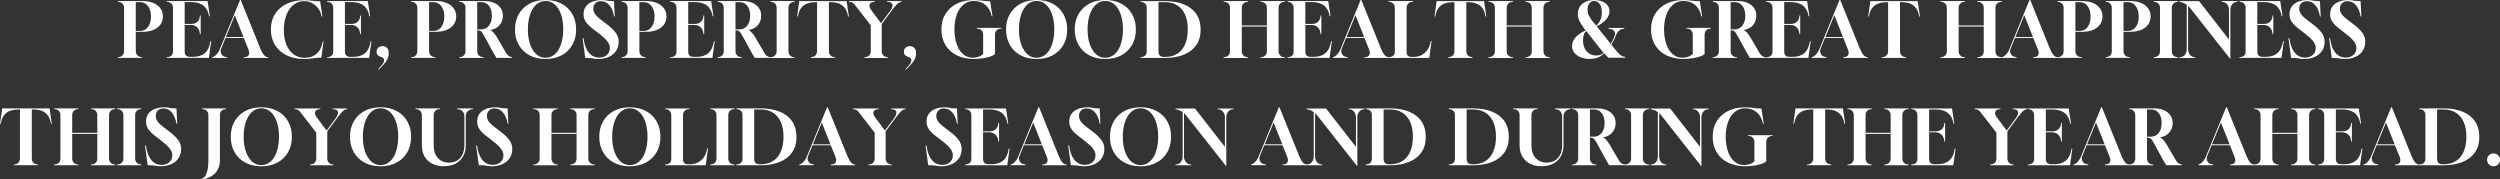 <?xml version="1.0" encoding="UTF-8"?>
<svg id="Layer_2" data-name="Layer 2" xmlns="http://www.w3.org/2000/svg" viewBox="0 0 511.04 36.67">
  <rect x="0" y="0" width="511.04" height="36.67" fill="#333333" stroke="none"/>
  <defs>
    <style>
      .cls-1 {
        fill: #fff;
      }
    </style>
  </defs>
  <g id="Layer_2-2" data-name="Layer 2">
    <g>
      <path class="cls-1" d="M24.12,11.84v-.16c.37,0,.67-.11.9-.34.23-.23.34-.53.34-.9V1.62c0-.37-.11-.67-.34-.9-.23-.23-.53-.34-.9-.34v-.16h5.19c.8.01,1.5.15,2.09.41.6.26,1.06.63,1.4,1.09.34.46.5,1.01.5,1.64s-.17,1.18-.5,1.65c-.34.47-.81.84-1.43,1.1-.62.26-1.34.39-2.18.39h-1.43v3.93c0,.37.11.67.34.9.23.23.53.34.9.34h.03v.16h-4.91ZM27.75,6.32h.92c.45,0,.83-.13,1.16-.38.33-.25.58-.6.76-1.04.18-.44.27-.95.27-1.52s-.09-1.07-.27-1.52c-.18-.44-.44-.79-.77-1.04-.33-.25-.72-.38-1.17-.38h-.9v5.88Z"/>
      <path class="cls-1" d="M34.08,11.84l.02-.16h.02c.37,0,.67-.1.9-.29.23-.2.34-.48.34-.85V1.62c0-.37-.11-.67-.34-.9-.23-.23-.53-.34-.9-.34l-.02-.16h8.33l.47,3.11h-.16c-.31-1.94-1.54-2.91-3.68-2.91h-1.31v4.47h1.4c.52,0,.93-.16,1.24-.47.31-.32.47-.73.47-1.25h.16v3.81h-.16c-.01-.56-.19-1.01-.53-1.36-.34-.35-.79-.53-1.35-.53h-1.23v5.43c0,.73.36,1.1,1.09,1.1h.65c1,0,1.8-.26,2.39-.77.59-.52.97-1.33,1.13-2.43h.16l-.47,3.41h-8.63Z"/>
      <path class="cls-1" d="M43.39,11.84v-.16c.2-.02.4-.12.6-.29s.39-.38.57-.64c.18-.26.31-.51.4-.76L49.07,0h.14l4.04,10c.46,1.12.96,1.69,1.52,1.69h.05v.16h-4.98v-.16h.06c.47,0,.78-.14.94-.43.16-.28.14-.68-.07-1.18l-.93-2.31h-3.75l-.87,2.15c-.19.44-.16.84.07,1.2.23.36.61.54,1.13.56v.16h-3.03ZM46.18,7.57h3.59l-1.77-4.46-1.82,4.46Z"/>
      <path class="cls-1" d="M62.13,12.06c-1.35,0-2.53-.25-3.54-.75-1.02-.5-1.81-1.21-2.37-2.11-.57-.91-.85-1.97-.85-3.17s.28-2.28.85-3.17c.56-.9,1.37-1.59,2.4-2.09,1.04-.5,2.26-.74,3.69-.74.34,0,.63.01.85.04.23.03.44.05.64.08.2.03.42.06.68.08.25.03.57.04.96.04l.47,3.1h-.16c-.11-.61-.34-1.15-.68-1.62-.34-.47-.76-.84-1.26-1.11s-1.06-.41-1.67-.41-1.16.15-1.66.43c-.51.29-.94.69-1.31,1.21-.36.53-.65,1.15-.85,1.88s-.3,1.53-.3,2.39c0,1.15.18,2.14.53,3,.35.85.85,1.51,1.49,1.98s1.4.7,2.27.7c1,0,1.82-.3,2.46-.89.65-.59,1.05-1.42,1.21-2.48h.16l-.45,3.34c-.49,0-.92.02-1.29.07-.37.05-.73.09-1.08.14-.35.05-.74.07-1.17.07Z"/>
      <path class="cls-1" d="M66.84,11.84l.02-.16h.02c.37,0,.67-.1.9-.29.23-.2.34-.48.34-.85V1.62c0-.37-.11-.67-.34-.9-.23-.23-.53-.34-.9-.34l-.02-.16h8.33l.47,3.11h-.16c-.31-1.94-1.54-2.91-3.68-2.91h-1.31v4.47h1.4c.52,0,.93-.16,1.24-.47.31-.32.47-.73.47-1.25h.16v3.81h-.16c-.01-.56-.19-1.01-.53-1.36-.34-.35-.79-.53-1.35-.53h-1.23v5.43c0,.73.36,1.1,1.09,1.1h.65c1,0,1.8-.26,2.39-.77.59-.52.97-1.33,1.13-2.43h.16l-.47,3.41h-8.63Z"/>
      <path class="cls-1" d="M77.41,14.24l-.14-.06c.23-.27.44-.5.62-.7.19-.2.34-.38.45-.57.11-.18.17-.38.17-.61,0-.17-.05-.31-.16-.4s-.23-.17-.38-.22-.3-.12-.45-.19c-.15-.07-.28-.17-.38-.31-.1-.13-.16-.33-.16-.57,0-.36.11-.65.34-.86.23-.21.52-.32.89-.32.38,0,.69.13.92.38.23.25.34.6.34,1.03,0,.5-.1.92-.29,1.29s-.44.71-.75,1.04-.65.69-1.03,1.08Z"/>
      <path class="cls-1" d="M84.07,11.84v-.16c.37,0,.67-.11.9-.34.23-.23.34-.53.34-.9V1.62c0-.37-.11-.67-.34-.9-.23-.23-.53-.34-.9-.34v-.16h5.19c.8.01,1.5.15,2.09.41.6.26,1.06.63,1.4,1.09.34.46.51,1.01.51,1.64s-.17,1.18-.51,1.65-.81.84-1.43,1.1c-.62.26-1.34.39-2.18.39h-1.43v3.93c0,.37.11.67.34.9.23.23.53.34.9.34h.03v.16h-4.91ZM87.71,6.32h.92c.45,0,.83-.13,1.16-.38.33-.25.58-.6.76-1.04.18-.44.27-.95.27-1.52s-.09-1.07-.27-1.52c-.18-.44-.44-.79-.77-1.04s-.72-.38-1.17-.38h-.9v5.88Z"/>
      <path class="cls-1" d="M93.91,11.84v-.16c.37,0,.67-.11.9-.34.23-.23.34-.53.34-.9V1.62c0-.37-.11-.67-.34-.9-.23-.23-.53-.34-.9-.34v-.16h5.19c.75,0,1.4.13,1.95.38s.98.6,1.29,1.05.46.97.46,1.57c0,.75-.23,1.4-.7,1.94-.47.54-1.1.86-1.9.98.18.05.39.21.63.46s.48.58.71.96l1.96,3.34c.14.24.32.42.52.56s.43.21.68.21v.16h-3.22c-.15-.24-.3-.5-.46-.77s-.31-.54-.44-.77l-1.52-2.79c-.19-.34-.34-.61-.47-.8-.13-.19-.26-.32-.39-.39-.13-.07-.29-.11-.49-.11h-.16v4.24c0,.37.11.67.34.9.23.23.53.34.9.34h.03v.16h-4.91ZM97.55,6.01h.79c.67,0,1.21-.26,1.61-.77.4-.52.6-1.19.6-2.01s-.19-1.51-.58-2.02c-.38-.51-.89-.77-1.52-.77h-.9v5.57Z"/>
      <path class="cls-1" d="M111.52,12.06c-1.24,0-2.33-.25-3.27-.75s-1.67-1.2-2.19-2.11-.79-1.96-.79-3.17.26-2.26.79-3.17c.52-.9,1.25-1.6,2.19-2.11.94-.5,2.03-.75,3.27-.75s2.33.25,3.27.75c.94.5,1.67,1.2,2.19,2.11.52.9.79,1.96.79,3.17s-.26,2.26-.79,3.17-1.25,1.6-2.19,2.11c-.94.5-2.03.75-3.27.75ZM111.52,11.81c.54,0,1.03-.14,1.48-.42s.83-.67,1.15-1.18c.31-.51.55-1.11.72-1.83.17-.71.26-1.5.26-2.37s-.08-1.66-.26-2.38c-.17-.72-.41-1.33-.72-1.83-.32-.5-.71-.9-1.15-1.18-.45-.28-.94-.42-1.48-.42s-1.03.14-1.48.42c-.45.28-.82.67-1.13,1.18-.32.51-.57,1.12-.74,1.83-.17.72-.26,1.51-.26,2.38s.08,1.66.26,2.37c.17.71.42,1.32.74,1.83.31.51.69.9,1.13,1.18s.94.42,1.48.42Z"/>
      <path class="cls-1" d="M122.39,12.06c-.27,0-.49-.01-.66-.03-.17-.02-.34-.05-.51-.08-.17-.03-.37-.06-.61-.08-.24-.02-.56-.03-.98-.03l-.54-4.03h.19c.16,1.27.51,2.25,1.07,2.93.55.69,1.27,1.03,2.14,1.03.64,0,1.17-.18,1.57-.54.4-.36.61-.83.61-1.41,0-.25-.04-.49-.13-.71-.09-.23-.24-.47-.44-.73-.21-.26-.48-.54-.82-.84-.34-.3-.77-.65-1.28-1.03l-.64-.48c-.78-.59-1.32-1.12-1.62-1.58-.3-.46-.45-.97-.45-1.52,0-.91.33-1.62,1-2.14S121.84.01,122.94.01c.27,0,.49.01.66.03s.34.05.5.08c.16.03.35.06.57.08s.5.03.84.03l.16,3.13h-.16c-.14-.96-.46-1.72-.93-2.28-.48-.56-1.05-.84-1.73-.84-.48,0-.86.14-1.14.42-.29.28-.43.65-.43,1.12,0,.4.13.79.4,1.15s.72.79,1.38,1.28l.67.5c.68.5,1.23.95,1.62,1.37.4.42.69.82.86,1.22.18.39.26.81.26,1.25,0,.68-.17,1.29-.51,1.81s-.82.94-1.42,1.23-1.32.45-2.14.47Z"/>
      <path class="cls-1" d="M127.06,11.84v-.16c.37,0,.67-.11.9-.34.23-.23.34-.53.34-.9V1.62c0-.37-.11-.67-.34-.9-.23-.23-.53-.34-.9-.34v-.16h5.19c.8.01,1.5.15,2.09.41.6.26,1.06.63,1.4,1.09.34.46.5,1.01.5,1.64s-.17,1.18-.5,1.65c-.34.47-.81.84-1.43,1.1-.62.26-1.34.39-2.18.39h-1.43v3.93c0,.37.11.67.34.9.23.23.53.34.9.34h.03v.16h-4.91ZM130.69,6.32h.92c.45,0,.83-.13,1.16-.38.33-.25.58-.6.76-1.04.18-.44.27-.95.27-1.52s-.09-1.07-.27-1.52c-.18-.44-.44-.79-.77-1.04-.33-.25-.72-.38-1.17-.38h-.9v5.88Z"/>
      <path class="cls-1" d="M137.02,11.84l.02-.16h.01c.37,0,.67-.1.9-.29.23-.2.34-.48.34-.85V1.62c0-.37-.11-.67-.34-.9-.23-.23-.53-.34-.9-.34v-.16s8.32,0,8.32,0l.47,3.11h-.16c-.31-1.94-1.54-2.91-3.69-2.91h-1.31v4.47h1.4c.52,0,.93-.16,1.24-.47.31-.32.47-.73.47-1.25h.16v3.81h-.16c0-.56-.19-1.01-.53-1.36-.34-.35-.79-.53-1.35-.53h-1.23v5.43c0,.73.36,1.1,1.09,1.1h.65c1.01,0,1.8-.26,2.39-.77.59-.52.97-1.33,1.13-2.43h.16l-.47,3.41h-8.63Z"/>
      <path class="cls-1" d="M146.71,11.84v-.16c.37,0,.67-.11.9-.34.23-.23.34-.53.34-.9V1.62c0-.37-.11-.67-.34-.9-.23-.23-.53-.34-.9-.34v-.16h5.19c.75,0,1.4.13,1.95.38s.98.6,1.29,1.05.46.97.46,1.57c0,.75-.23,1.4-.7,1.94-.47.54-1.1.86-1.9.98.18.05.39.21.63.46s.48.58.71.96l1.96,3.34c.14.24.32.42.52.56s.43.21.68.21v.16h-3.22c-.15-.24-.3-.5-.46-.77s-.31-.54-.44-.77l-1.52-2.79c-.19-.34-.34-.61-.47-.8-.13-.19-.26-.32-.39-.39-.13-.07-.29-.11-.49-.11h-.16v4.24c0,.37.11.67.34.9.23.23.53.34.9.34h.03v.16h-4.91ZM150.35,6.01h.79c.67,0,1.21-.26,1.61-.77.4-.52.6-1.19.6-2.01s-.19-1.51-.58-2.02c-.38-.51-.89-.77-1.52-.77h-.9v5.57Z"/>
      <path class="cls-1" d="M157.5,11.84v-.16h.02c.37,0,.67-.11.9-.34.23-.23.34-.53.34-.9V1.62c0-.37-.11-.67-.34-.9-.23-.23-.53-.34-.9-.34h-.02v-.16h4.93v.16h-.02c-.37,0-.67.11-.9.34-.23.23-.34.53-.34.9v8.83c0,.37.11.67.34.9.23.23.53.34.9.34h.02v.16h-4.93Z"/>
      <path class="cls-1" d="M165.74,11.84l.02-.16h.02c.37,0,.67-.11.9-.34.23-.23.34-.53.34-.9V.45h-.45c-.51,0-1,.08-1.49.24s-.91.45-1.26.87-.59,1.02-.71,1.8h-.16l.43-3.13h9.69l.45,3.13h-.16c-.12-.77-.37-1.37-.72-1.8-.36-.42-.78-.71-1.27-.88s-1-.24-1.53-.24h-.4v10c0,.37.11.67.34.9.23.23.53.34.9.34l.02.16h-4.94Z"/>
      <path class="cls-1" d="M176.71,11.84l.02-.16h.03c.37,0,.67-.11.9-.34.23-.23.34-.53.34-.9v-5.26l-3.27-4.21c-.13-.17-.29-.32-.47-.43-.18-.11-.41-.16-.68-.16h-.02v-.16h5.27v.16c-.57,0-.92.16-1.05.49s-.03.71.29,1.15l2.02,2.73,1.88-2.52c.39-.54.54-.98.45-1.32-.09-.35-.45-.52-1.07-.52v-.16h2.95v.16c-.35.02-.67.18-.94.46-.28.29-.59.67-.94,1.13l-2.18,2.93v5.54c0,.36.11.66.34.89.23.23.52.35.87.35h.03l.02.16h-4.8Z"/>
      <path class="cls-1" d="M185.2,14.24l-.14-.06c.23-.27.44-.5.62-.7.19-.2.34-.38.45-.57.11-.18.17-.38.17-.61,0-.17-.05-.31-.16-.4s-.23-.17-.38-.22-.3-.12-.45-.19c-.15-.07-.28-.17-.38-.31-.1-.13-.16-.33-.16-.57,0-.36.11-.65.34-.86.23-.21.52-.32.89-.32.38,0,.69.13.92.38.23.25.34.6.34,1.03,0,.5-.1.92-.29,1.29s-.44.71-.75,1.04-.65.69-1.03,1.08Z"/>
      <path class="cls-1" d="M199.18,12.06c-1.38,0-2.57-.25-3.58-.74-1.01-.5-1.79-1.2-2.34-2.11s-.82-1.98-.82-3.21.27-2.25.82-3.14c.55-.9,1.32-1.6,2.31-2.1.99-.5,2.15-.75,3.48-.75.4,0,.74.01,1,.04.26.03.5.05.71.08.21.03.44.06.69.08.25.03.57.04.96.04l.47,3.1h-.16c-.19-.98-.6-1.75-1.25-2.31-.65-.56-1.45-.84-2.42-.84-.59,0-1.13.14-1.62.42-.49.28-.9.67-1.24,1.16-.34.51-.61,1.11-.8,1.83-.19.71-.29,1.5-.29,2.37s.09,1.67.27,2.39c.18.72.43,1.33.75,1.83.33.51.73.9,1.19,1.18.46.28.98.42,1.55.42.42,0,.83-.07,1.22-.22s.69-.33.89-.54v-3.95c0-.37-.11-.67-.34-.9-.23-.23-.53-.34-.9-.34h-.05v-.15h5.01v.15h-.06c-.37,0-.67.11-.9.34-.23.23-.34.53-.34.9v3.95c-.21.21-.54.38-.99.53s-.96.27-1.52.35c-.57.08-1.13.12-1.69.12Z"/>
      <path class="cls-1" d="M211.9,12.06c-1.24,0-2.33-.25-3.27-.75s-1.67-1.2-2.19-2.11-.79-1.96-.79-3.17.26-2.26.79-3.17c.52-.9,1.25-1.6,2.19-2.11.94-.5,2.03-.75,3.27-.75s2.33.25,3.27.75c.94.5,1.67,1.2,2.19,2.11.52.9.79,1.96.79,3.17s-.26,2.26-.79,3.17-1.25,1.6-2.19,2.11c-.94.5-2.03.75-3.27.75ZM211.9,11.81c.54,0,1.03-.14,1.48-.42s.83-.67,1.15-1.18c.31-.51.55-1.11.72-1.83.17-.71.26-1.5.26-2.37s-.08-1.66-.26-2.38c-.17-.72-.41-1.33-.72-1.83-.32-.5-.71-.9-1.15-1.18-.45-.28-.94-.42-1.48-.42s-1.03.14-1.48.42c-.45.28-.82.67-1.13,1.18-.32.51-.57,1.12-.74,1.83-.17.72-.26,1.51-.26,2.38s.08,1.66.26,2.37c.17.71.42,1.32.74,1.83.31.51.69.9,1.13,1.18s.94.42,1.48.42Z"/>
      <path class="cls-1" d="M225.94,12.06c-1.24,0-2.33-.25-3.27-.75-.94-.5-1.67-1.2-2.19-2.11s-.79-1.96-.79-3.17.26-2.26.79-3.17c.52-.9,1.25-1.6,2.19-2.11.94-.5,2.03-.75,3.27-.75s2.33.25,3.27.75c.94.5,1.67,1.2,2.19,2.11.52.9.79,1.96.79,3.17s-.26,2.26-.79,3.17-1.25,1.6-2.19,2.11c-.94.5-2.03.75-3.27.75ZM225.94,11.81c.54,0,1.03-.14,1.48-.42.45-.28.83-.67,1.15-1.18.31-.51.55-1.11.72-1.83.17-.71.26-1.5.26-2.37s-.09-1.66-.26-2.38c-.17-.72-.41-1.33-.72-1.83-.32-.5-.71-.9-1.15-1.18-.45-.28-.94-.42-1.48-.42s-1.03.14-1.48.42c-.45.28-.82.67-1.14,1.18-.32.51-.57,1.12-.74,1.83-.17.72-.26,1.51-.26,2.38s.09,1.66.26,2.37c.17.71.42,1.32.74,1.83.31.51.69.9,1.14,1.18.45.28.94.42,1.48.42Z"/>
      <path class="cls-1" d="M233.15,11.84v-.16c.38,0,.69-.1.92-.31.23-.21.34-.49.34-.84V1.55c0-.35-.12-.63-.35-.84-.23-.21-.53-.32-.89-.32v-.16h5.01c1.46,0,2.74.22,3.82.66,1.09.44,1.93,1.09,2.53,1.96.6.87.9,1.93.9,3.2s-.3,2.33-.91,3.19c-.61.86-1.45,1.5-2.54,1.94-1.09.44-2.36.66-3.81.66h-5.02ZM237.9,11.64h.28c.93,0,1.74-.21,2.43-.63.69-.42,1.23-1.05,1.61-1.89.38-.84.58-1.87.58-3.1s-.19-2.26-.58-3.08c-.38-.83-.92-1.45-1.61-1.87s-1.5-.63-2.43-.63h-1.37v10.09c0,.33.08.6.24.8.16.2.44.3.85.3Z"/>
      <path class="cls-1" d="M250.13,11.84v-.16h.06c.37,0,.67-.11.9-.34.23-.23.34-.53.34-.9V1.62c0-.37-.11-.67-.34-.9-.23-.23-.53-.34-.9-.34h-.06v-.16h4.98v.16h-.03c-.37,0-.67.11-.9.34-.23.23-.34.53-.34.9v3.59h5.13V1.62c0-.37-.11-.67-.34-.9-.23-.23-.53-.34-.9-.34h-.05v-.16h4.97v.16h-.05c-.37,0-.67.11-.9.34-.23.23-.34.53-.34.9v8.83c0,.37.11.67.34.9.23.23.53.34.9.34h.05v.16h-4.97v-.16h.05c.37,0,.67-.11.9-.34.23-.23.34-.53.34-.9v-5.02h-5.13v5.02c0,.37.11.67.34.9.23.23.53.34.9.34h.03v.16h-4.98Z"/>
      <path class="cls-1" d="M263.16,11.84l.02-.16h.02c.37,0,.67-.1.9-.29.23-.2.34-.48.34-.85V1.62c0-.37-.11-.67-.34-.9-.23-.23-.53-.34-.9-.34l-.02-.16h8.33l.47,3.11h-.16c-.31-1.94-1.54-2.91-3.68-2.91h-1.31v4.47h1.4c.52,0,.93-.16,1.24-.47.31-.32.47-.73.47-1.25h.16v3.81h-.16c-.01-.56-.19-1.01-.53-1.36-.34-.35-.79-.53-1.35-.53h-1.23v5.43c0,.73.36,1.1,1.09,1.1h.65c1,0,1.8-.26,2.39-.77.59-.52.97-1.33,1.13-2.43h.16l-.47,3.41h-8.63Z"/>
      <path class="cls-1" d="M272.47,11.84v-.16c.2-.02.4-.12.6-.29s.39-.38.57-.64c.18-.26.31-.51.4-.76l4.1-10h.14l4.04,10c.46,1.12.96,1.69,1.52,1.69h.05v.16h-4.98v-.16h.06c.47,0,.78-.14.94-.43.16-.28.14-.68-.07-1.18l-.93-2.31h-3.75l-.87,2.15c-.19.44-.16.84.07,1.2.23.36.61.54,1.13.56v.16h-3.03ZM275.26,7.57h3.59l-1.77-4.46-1.82,4.46Z"/>
      <path class="cls-1" d="M283.87,11.84v-.16h.02c.37,0,.67-.1.9-.29.23-.2.34-.48.34-.85V1.62c0-.37-.11-.67-.34-.9-.23-.23-.53-.34-.9-.34h-.02v-.16h4.96v.16h-.06c-.37,0-.67.11-.9.34-.23.23-.34.53-.34.9v8.98c0,.33.08.59.24.77.16.18.44.27.85.27h.33c.92,0,1.7-.28,2.33-.85.63-.57,1.03-1.37,1.2-2.4h.16l-.47,3.45h-8.29Z"/>
      <path class="cls-1" d="M296.03,11.84l.02-.16h.02c.37,0,.67-.11.9-.34.23-.23.34-.53.34-.9V.45h-.45c-.51,0-1.01.08-1.49.24-.49.16-.91.45-1.26.87s-.59,1.02-.71,1.8h-.16l.44-3.13h9.69l.45,3.13h-.16c-.12-.77-.37-1.37-.72-1.8s-.78-.71-1.27-.88c-.49-.16-1-.24-1.53-.24h-.4v10c0,.37.11.67.34.9.23.23.53.34.9.34l.02.16h-4.94Z"/>
      <path class="cls-1" d="M304.28,11.84v-.16h.06c.37,0,.67-.11.9-.34.23-.23.34-.53.34-.9V1.62c0-.37-.11-.67-.34-.9-.23-.23-.53-.34-.9-.34h-.06v-.16h4.98v.16h-.03c-.37,0-.67.11-.9.34-.23.23-.34.53-.34.9v3.59h5.13V1.62c0-.37-.11-.67-.34-.9-.23-.23-.53-.34-.9-.34h-.05v-.16h4.97v.16h-.05c-.37,0-.67.11-.9.34-.23.23-.34.53-.34.9v8.83c0,.37.11.67.34.9.23.23.53.34.9.34h.05v.16h-4.97v-.16h.05c.37,0,.67-.11.9-.34.23-.23.34-.53.34-.9v-5.02h-5.13v5.02c0,.37.11.67.34.9.23.23.53.34.9.34h.03v.16h-4.98Z"/>
      <path class="cls-1" d="M325.07,12.06c-.75,0-1.4-.11-1.95-.34s-.99-.54-1.3-.94c-.31-.4-.47-.85-.47-1.37,0-.62.24-1.21.71-1.76.48-.55,1.17-1.03,2.07-1.43l-.31-.42c-.47-.62-.8-1.15-1-1.58-.2-.43-.29-.89-.29-1.38,0-.58.14-1.08.42-1.5.28-.42.67-.75,1.17-.98.5-.23,1.08-.35,1.75-.35.62,0,1.17.1,1.64.29.47.2.84.46,1.1.8s.4.73.4,1.18c0,.59-.23,1.16-.7,1.7-.47.55-1.11,1.01-1.93,1.39l2.88,3.61c.25-.39.46-.79.62-1.18.17-.4.25-.71.25-.94s-.09-.45-.28-.63-.43-.29-.72-.32l-.31-.03v-.17h3.2v.17l-.28.03c-.66.07-1.18.61-1.54,1.62-.06.17-.13.32-.19.46s-.14.28-.21.41c-.07.13-.15.26-.22.37-.07.11-.13.23-.19.34l.31.4c.3.39.56.72.79.97.22.26.4.45.52.57.14.14.31.27.49.36.18.1.34.16.49.18l.25.03v.17h-3.48c-.22-.21-.5-.5-.84-.88-.42.39-.86.68-1.3.85-.44.18-.96.26-1.56.26ZM326.24,11.35c.64,0,1.17-.17,1.57-.51l-3.54-4.49c-.45.31-.67.94-.67,1.9s.24,1.69.73,2.25c.49.56,1.12.84,1.91.84ZM326.28,5.23c.36-.27.65-.64.85-1.11.21-.47.31-1,.31-1.59,0-.71-.14-1.28-.43-1.7-.29-.42-.67-.63-1.14-.63-.4,0-.73.16-.98.49s-.37.76-.37,1.31c0,.43.09.84.28,1.21.19.37.42.72.68,1.05.27.33.53.66.79.98Z"/>
      <path class="cls-1" d="M344.24,12.06c-1.38,0-2.57-.25-3.58-.74-1.01-.5-1.79-1.2-2.34-2.11-.55-.91-.82-1.98-.82-3.21s.27-2.25.82-3.14c.55-.9,1.32-1.6,2.31-2.1.99-.5,2.15-.75,3.48-.75.4,0,.74.01,1,.04.26.03.5.05.71.08.21.03.44.06.69.08.25.03.57.04.96.04l.47,3.1h-.16c-.19-.98-.6-1.75-1.25-2.31-.65-.56-1.45-.84-2.42-.84-.59,0-1.13.14-1.62.42-.49.28-.9.67-1.24,1.16-.34.51-.61,1.11-.8,1.83-.19.71-.29,1.5-.29,2.37s.09,1.67.27,2.39c.18.72.43,1.33.75,1.83.33.51.73.9,1.19,1.18.46.28.98.42,1.55.42.43,0,.83-.07,1.22-.22s.69-.33.89-.54v-3.95c0-.37-.11-.67-.34-.9-.23-.23-.53-.34-.9-.34h-.05v-.15h5.01v.15h-.06c-.37,0-.67.11-.9.34-.23.23-.34.53-.34.9v3.95c-.21.21-.54.38-.99.53-.45.15-.96.27-1.52.35-.56.08-1.13.12-1.69.12Z"/>
      <path class="cls-1" d="M350.13,11.84v-.16c.37,0,.67-.11.9-.34.23-.23.34-.53.34-.9V1.62c0-.37-.11-.67-.34-.9-.23-.23-.53-.34-.9-.34v-.16h5.19c.75,0,1.4.13,1.95.38.55.25.98.6,1.29,1.05s.46.97.46,1.57c0,.75-.23,1.4-.7,1.94-.47.54-1.1.86-1.9.98.18.05.39.21.63.46.24.26.48.58.71.96l1.96,3.34c.15.24.32.42.52.56s.43.21.68.21v.16h-3.22c-.15-.24-.3-.5-.46-.77-.16-.28-.31-.54-.44-.77l-1.52-2.79c-.19-.34-.34-.61-.47-.8-.13-.19-.26-.32-.39-.39s-.29-.11-.49-.11h-.16v4.24c0,.37.11.67.34.9.23.23.53.34.9.34h.03v.16h-4.91ZM353.77,6.01h.79c.67,0,1.21-.26,1.61-.77.4-.52.6-1.19.6-2.01s-.19-1.51-.58-2.02-.89-.77-1.52-.77h-.9v5.57Z"/>
      <path class="cls-1" d="M361.05,11.84l.02-.16h.02c.37,0,.67-.1.9-.29.23-.2.34-.48.34-.85V1.62c0-.37-.11-.67-.34-.9-.23-.23-.53-.34-.9-.34l-.02-.16h8.33l.47,3.11h-.16c-.31-1.94-1.54-2.91-3.68-2.91h-1.31v4.47h1.4c.52,0,.93-.16,1.24-.47.31-.32.47-.73.47-1.25h.16v3.81h-.16c-.01-.56-.19-1.01-.53-1.36-.34-.35-.79-.53-1.35-.53h-1.23v5.43c0,.73.36,1.1,1.09,1.1h.65c1,0,1.8-.26,2.39-.77.59-.52.97-1.33,1.13-2.43h.16l-.47,3.41h-8.63Z"/>
      <path class="cls-1" d="M370.36,11.84v-.16c.2-.02.4-.12.6-.29s.39-.38.57-.64c.18-.26.31-.51.4-.76l4.1-10h.14l4.04,10c.46,1.12.96,1.69,1.52,1.69h.05v.16h-4.98v-.16h.06c.47,0,.78-.14.94-.43.16-.28.14-.68-.07-1.18l-.93-2.31h-3.75l-.87,2.15c-.19.44-.16.84.07,1.2.23.36.61.54,1.13.56v.16h-3.03ZM373.15,7.57h3.59l-1.77-4.46-1.82,4.46Z"/>
      <path class="cls-1" d="M384.68,11.84l.02-.16h.02c.37,0,.67-.11.9-.34.23-.23.34-.53.34-.9V.45h-.45c-.51,0-1.01.08-1.49.24-.49.16-.91.45-1.26.87s-.59,1.02-.71,1.8h-.16l.44-3.13h9.69l.45,3.13h-.16c-.12-.77-.37-1.37-.72-1.8s-.78-.71-1.27-.88c-.49-.16-1-.24-1.53-.24h-.4v10c0,.37.11.67.34.9.23.23.53.34.9.34l.02.16h-4.94Z"/>
      <path class="cls-1" d="M396.67,11.84v-.16h.06c.37,0,.67-.11.9-.34.23-.23.34-.53.34-.9V1.62c0-.37-.11-.67-.34-.9-.23-.23-.53-.34-.9-.34h-.06v-.16h4.98v.16h-.03c-.37,0-.67.11-.9.34-.23.23-.34.53-.34.9v3.59h5.13V1.62c0-.37-.11-.67-.34-.9-.23-.23-.53-.34-.9-.34h-.05v-.16h4.97v.16h-.05c-.37,0-.67.11-.9.34-.23.23-.34.53-.34.9v8.83c0,.37.11.67.34.9.23.23.53.34.9.34h.05v.16h-4.97v-.16h.05c.37,0,.67-.11.9-.34.23-.23.34-.53.34-.9v-5.02h-5.13v5.02c0,.37.11.67.34.9.23.23.53.34.9.34h.03v.16h-4.98Z"/>
      <path class="cls-1" d="M409.2,11.84v-.16c.2-.02.4-.12.6-.29s.39-.38.57-.64c.18-.26.31-.51.4-.76l4.1-10h.14l4.04,10c.46,1.12.96,1.69,1.52,1.69h.05v.16h-4.98v-.16h.06c.47,0,.78-.14.94-.43.16-.28.14-.68-.07-1.18l-.93-2.31h-3.75l-.87,2.15c-.19.44-.16.84.07,1.2.23.36.61.54,1.13.56v.16h-3.03ZM411.98,7.57h3.59l-1.77-4.46-1.82,4.46Z"/>
      <path class="cls-1" d="M420.6,11.84v-.16c.37,0,.67-.11.9-.34.23-.23.34-.53.34-.9V1.62c0-.37-.11-.67-.34-.9-.23-.23-.53-.34-.9-.34v-.16h5.19c.8.01,1.5.15,2.09.41.6.26,1.06.63,1.4,1.09.34.46.5,1.01.5,1.64s-.17,1.18-.5,1.65-.81.84-1.43,1.1c-.62.26-1.34.39-2.18.39h-1.43v3.93c0,.37.11.67.34.9.23.23.53.34.9.34h.03v.16h-4.91ZM424.24,6.32h.92c.45,0,.83-.13,1.16-.38.33-.25.58-.6.76-1.04.18-.44.27-.95.27-1.52s-.09-1.07-.27-1.52c-.18-.44-.44-.79-.77-1.04s-.72-.38-1.17-.38h-.9v5.88Z"/>
      <path class="cls-1" d="M430.44,11.84v-.16c.37,0,.67-.11.9-.34.23-.23.34-.53.34-.9V1.62c0-.37-.11-.67-.34-.9-.23-.23-.53-.34-.9-.34v-.16h5.19c.8.01,1.5.15,2.09.41.6.26,1.06.63,1.4,1.09.34.46.5,1.01.5,1.64s-.17,1.18-.5,1.65-.81.84-1.43,1.1c-.62.26-1.34.39-2.18.39h-1.43v3.93c0,.37.11.67.34.9.23.23.53.34.9.34h.03v.16h-4.91ZM434.08,6.32h.92c.45,0,.83-.13,1.16-.38.33-.25.58-.6.76-1.04.18-.44.27-.95.27-1.52s-.09-1.07-.27-1.52c-.18-.44-.44-.79-.77-1.04s-.72-.38-1.17-.38h-.9v5.88Z"/>
      <path class="cls-1" d="M440.28,11.84v-.16h.02c.37,0,.67-.11.9-.34.23-.23.34-.53.34-.9V1.62c0-.37-.11-.67-.34-.9-.23-.23-.53-.34-.9-.34h-.02v-.16h4.93v.16h-.02c-.37,0-.67.11-.9.34-.23.23-.34.53-.34.9v8.83c0,.37.11.67.34.9.23.23.53.34.9.34h.02v.16h-4.93Z"/>
      <path class="cls-1" d="M455.91,12.06l-8.15-10.34c-.07-.09-.15-.19-.24-.28s-.17-.17-.24-.23v8.86c0,.44.13.83.4,1.15.27.32.63.48,1.07.48v.16h-3.23v-.16c.46,0,.82-.16,1.09-.48.27-.32.4-.71.4-1.16V.99c-.47-.35-.96-.55-1.48-.6v-.16h4l6.11,7.85V2.01c0-.44-.13-.83-.4-1.15-.27-.32-.63-.48-1.07-.48v-.16h3.22v.16c-.45,0-.8.16-1.07.48-.27.32-.4.7-.4,1.15v10.05Z"/>
      <path class="cls-1" d="M457.76,11.84l.02-.16h.02c.37,0,.67-.1.9-.29.23-.2.34-.48.34-.85V1.62c0-.37-.11-.67-.34-.9-.23-.23-.53-.34-.9-.34l-.02-.16h8.33l.47,3.11h-.16c-.31-1.94-1.54-2.91-3.68-2.91h-1.31v4.47h1.4c.52,0,.93-.16,1.24-.47.31-.32.47-.73.47-1.25h.16v3.81h-.16c-.01-.56-.19-1.01-.53-1.36-.34-.35-.79-.53-1.35-.53h-1.23v5.43c0,.73.36,1.1,1.09,1.1h.65c1,0,1.8-.26,2.39-.77.59-.52.97-1.33,1.13-2.43h.16l-.47,3.41h-8.63Z"/>
      <path class="cls-1" d="M471.1,12.06c-.27,0-.49-.01-.66-.03s-.34-.05-.51-.08c-.17-.03-.37-.06-.61-.08-.24-.02-.56-.03-.98-.03l-.54-4.03h.19c.16,1.27.51,2.25,1.07,2.93s1.27,1.03,2.14,1.03c.64,0,1.17-.18,1.57-.54.4-.36.61-.83.61-1.41,0-.25-.04-.49-.13-.71-.09-.23-.24-.47-.44-.73-.21-.26-.48-.54-.82-.84-.34-.3-.77-.65-1.27-1.03l-.64-.48c-.78-.59-1.32-1.12-1.62-1.58-.3-.46-.45-.97-.45-1.52,0-.91.33-1.62,1-2.14.67-.52,1.55-.78,2.65-.78.27,0,.49.01.66.03s.34.05.5.08c.16.03.35.06.57.08s.5.03.84.03l.16,3.13h-.16c-.15-.96-.46-1.72-.93-2.28-.48-.56-1.05-.84-1.73-.84-.48,0-.86.14-1.14.42-.29.28-.43.65-.43,1.12,0,.4.13.79.4,1.15s.72.79,1.38,1.28l.67.5c.68.5,1.23.95,1.62,1.37.4.42.69.82.86,1.22s.26.81.26,1.25c0,.68-.17,1.29-.51,1.81-.34.53-.82.94-1.42,1.23s-1.32.45-2.14.47Z"/>
      <path class="cls-1" d="M479.41,12.06c-.27,0-.49-.01-.66-.03s-.34-.05-.51-.08c-.17-.03-.37-.06-.61-.08-.24-.02-.56-.03-.98-.03l-.54-4.03h.19c.16,1.27.51,2.25,1.07,2.93s1.27,1.03,2.14,1.03c.64,0,1.17-.18,1.57-.54.4-.36.61-.83.61-1.41,0-.25-.04-.49-.13-.71-.09-.23-.24-.47-.44-.73-.21-.26-.48-.54-.82-.84-.34-.3-.77-.65-1.27-1.03l-.64-.48c-.78-.59-1.32-1.12-1.62-1.58-.3-.46-.45-.97-.45-1.52,0-.91.33-1.62,1-2.14.67-.52,1.55-.78,2.65-.78.27,0,.49.01.66.03s.34.05.5.08c.16.03.35.06.57.08s.5.03.84.03l.16,3.13h-.16c-.15-.96-.46-1.72-.93-2.28-.48-.56-1.05-.84-1.73-.84-.48,0-.86.14-1.14.42-.29.28-.43.65-.43,1.12,0,.4.13.79.4,1.15s.72.79,1.38,1.28l.67.5c.68.5,1.23.95,1.62,1.37.4.42.69.82.86,1.22s.26.81.26,1.25c0,.68-.17,1.29-.51,1.81-.34.53-.82.94-1.42,1.23s-1.32.45-2.14.47Z"/>
      <path class="cls-1" d="M2.8,33.78l.02-.16h.02c.37,0,.67-.11.9-.34.23-.23.34-.53.34-.9v-10h-.45c-.51,0-1,.08-1.49.24-.49.16-.91.45-1.26.87s-.59,1.02-.71,1.8h-.16l.43-3.13h9.69l.45,3.13h-.16c-.12-.77-.37-1.37-.72-1.8-.36-.42-.78-.71-1.27-.88-.49-.16-1-.24-1.53-.24h-.4v10c0,.37.11.67.34.9.23.23.53.34.9.34l.02.16H2.8Z"/>
      <path class="cls-1" d="M11.05,33.78v-.16h.06c.37,0,.67-.11.9-.34.23-.23.34-.53.34-.9v-8.83c0-.37-.11-.67-.34-.9-.23-.23-.53-.34-.9-.34h-.06v-.15h4.98v.15h-.03c-.37,0-.67.11-.9.34-.23.23-.34.53-.34.9v3.59h5.13v-3.59c0-.37-.11-.67-.34-.9-.23-.23-.53-.34-.9-.34h-.05v-.15h4.98v.15h-.05c-.37,0-.67.11-.9.34-.23.23-.34.53-.34.9v8.83c0,.37.11.67.34.9.23.23.53.34.9.34h.05v.16h-4.98v-.16h.05c.37,0,.67-.11.9-.34.23-.23.34-.53.34-.9v-5.02h-5.13v5.02c0,.37.11.67.34.9.23.23.53.34.9.34h.03v.16h-4.98Z"/>
      <path class="cls-1" d="M23.96,33.78v-.16h.02c.37,0,.67-.11.9-.34.23-.23.34-.53.34-.9v-8.83c0-.37-.11-.67-.34-.9-.23-.23-.53-.34-.9-.34h-.02v-.15h4.93v.15h-.02c-.37,0-.67.11-.9.34-.23.23-.34.53-.34.9v8.83c0,.37.11.67.34.9.23.23.53.34.9.34h.02v.16h-4.93Z"/>
      <path class="cls-1" d="M32.93,33.99c-.27,0-.49-.01-.66-.03s-.34-.05-.5-.08c-.17-.03-.37-.06-.61-.08-.24-.02-.57-.03-.98-.03l-.54-4.03h.19c.16,1.27.51,2.25,1.07,2.93.55.69,1.27,1.03,2.14,1.03.64,0,1.17-.18,1.57-.54s.61-.83.61-1.41c0-.25-.04-.49-.13-.71-.09-.23-.24-.47-.44-.73s-.48-.54-.82-.84c-.34-.3-.77-.65-1.27-1.03l-.64-.48c-.78-.59-1.32-1.12-1.62-1.58-.3-.46-.45-.97-.45-1.52,0-.91.33-1.62,1-2.14.67-.52,1.55-.78,2.65-.78.27,0,.49,0,.66.03.17.02.34.05.5.08.16.03.35.06.57.08s.5.03.84.03l.16,3.13h-.16c-.15-.96-.46-1.72-.93-2.28-.48-.56-1.05-.84-1.73-.84-.48,0-.86.14-1.14.42-.29.28-.43.65-.43,1.12,0,.4.13.79.4,1.15.26.37.72.79,1.38,1.28l.67.5c.68.5,1.23.95,1.62,1.37.4.42.69.82.86,1.22.18.39.26.81.26,1.25,0,.68-.17,1.29-.51,1.81-.34.53-.82.94-1.42,1.23-.61.29-1.32.45-2.14.47Z"/>
      <path class="cls-1" d="M41.19,36.67l-.02-.14c.44-.04.78-.4,1.04-1.07.26-.67.39-1.55.39-2.65v-9.26c0-.37-.11-.67-.34-.9-.23-.23-.53-.34-.9-.34h-.03v-.15h4.88v.15h-.01c-.37,0-.67.11-.9.34-.23.23-.34.53-.34.9v9.26c0,.7-.16,1.33-.47,1.89s-.76,1.01-1.32,1.35c-.57.34-1.22.55-1.97.62Z"/>
      <path class="cls-1" d="M53.42,33.99c-1.24,0-2.33-.25-3.27-.75-.94-.5-1.67-1.2-2.19-2.11s-.79-1.96-.79-3.17.26-2.26.79-3.17,1.25-1.61,2.19-2.11c.94-.5,2.03-.75,3.27-.75s2.33.25,3.27.75c.94.5,1.67,1.2,2.19,2.11s.79,1.96.79,3.17-.26,2.26-.79,3.17-1.25,1.61-2.19,2.11c-.94.5-2.03.75-3.27.75ZM53.42,33.75c.54,0,1.03-.14,1.48-.42.45-.28.83-.67,1.15-1.18.31-.5.55-1.11.72-1.83.17-.71.26-1.5.26-2.37s-.08-1.66-.26-2.38c-.17-.72-.41-1.33-.72-1.83-.32-.51-.71-.9-1.15-1.18-.45-.28-.94-.42-1.48-.42s-1.03.14-1.48.42c-.45.28-.82.67-1.13,1.18-.32.51-.57,1.12-.74,1.83-.17.72-.26,1.51-.26,2.38s.08,1.66.26,2.37c.17.71.42,1.32.74,1.83.31.51.69.9,1.13,1.18.45.28.94.42,1.48.42Z"/>
      <path class="cls-1" d="M63.36,33.78l.02-.16h.03c.37,0,.67-.11.9-.34.23-.23.34-.53.34-.9v-5.26l-3.26-4.21c-.13-.18-.29-.32-.47-.43-.18-.11-.41-.16-.68-.16h-.02v-.15h5.27v.15c-.57,0-.92.16-1.05.49-.13.32-.03.71.29,1.15l2.02,2.72,1.88-2.52c.39-.54.54-.98.45-1.32-.09-.35-.45-.52-1.07-.52v-.15h2.95v.15c-.35.02-.67.18-.94.46s-.59.67-.94,1.13l-2.18,2.93v5.54c0,.36.11.66.34.89.23.23.52.35.87.35h.03l.02.16h-4.8Z"/>
      <path class="cls-1" d="M77.79,33.99c-1.24,0-2.33-.25-3.27-.75-.94-.5-1.67-1.2-2.19-2.11s-.79-1.96-.79-3.17.26-2.26.79-3.17,1.25-1.61,2.19-2.11c.94-.5,2.03-.75,3.27-.75s2.33.25,3.27.75c.94.5,1.67,1.2,2.19,2.11s.79,1.96.79,3.17-.26,2.26-.79,3.17-1.25,1.61-2.19,2.11c-.94.5-2.03.75-3.27.75ZM77.79,33.75c.54,0,1.03-.14,1.48-.42.45-.28.83-.67,1.15-1.18.31-.5.55-1.11.72-1.83.17-.71.26-1.5.26-2.37s-.08-1.66-.26-2.38c-.17-.72-.41-1.33-.72-1.83-.32-.51-.71-.9-1.15-1.18-.45-.28-.94-.42-1.48-.42s-1.03.14-1.48.42c-.45.28-.82.67-1.13,1.18-.32.51-.57,1.12-.74,1.83-.17.72-.26,1.51-.26,2.38s.08,1.66.26,2.37c.17.71.42,1.32.74,1.83.31.51.69.9,1.13,1.18.45.28.94.42,1.48.42Z"/>
      <path class="cls-1" d="M90.72,33.99c-.91,0-1.71-.18-2.38-.53s-1.19-.85-1.56-1.49c-.37-.64-.55-1.4-.55-2.27v-6.15c0-.37-.11-.67-.34-.9-.23-.23-.53-.34-.9-.34h-.06v-.15h5.01v.15h-.05c-.37,0-.67.11-.9.34-.23.23-.34.53-.34.9v6.15c0,1.09.28,1.96.85,2.59.57.63,1.33.95,2.29.95s1.74-.32,2.3-.97c.56-.64.84-1.5.84-2.58v-5.91c0-.44-.13-.79-.4-1.05s-.63-.4-1.07-.42v-.15h3.22v.15c-.45.02-.8.16-1.07.42-.27.26-.4.61-.4,1.05v5.91c0,.87-.18,1.62-.54,2.26-.36.64-.87,1.14-1.54,1.49s-1.46.53-2.39.53Z"/>
      <path class="cls-1" d="M100.62,33.99c-.27,0-.49-.01-.66-.03s-.34-.05-.5-.08c-.17-.03-.37-.06-.61-.08-.24-.02-.57-.03-.98-.03l-.54-4.03h.19c.16,1.27.51,2.25,1.07,2.93.55.69,1.27,1.03,2.14,1.03.64,0,1.17-.18,1.57-.54s.61-.83.61-1.41c0-.25-.04-.49-.13-.71-.09-.23-.24-.47-.44-.73s-.48-.54-.82-.84c-.34-.3-.77-.65-1.27-1.03l-.64-.48c-.78-.59-1.32-1.12-1.62-1.58-.3-.46-.45-.97-.45-1.52,0-.91.33-1.62,1-2.14.67-.52,1.55-.78,2.65-.78.27,0,.49,0,.66.03.17.02.34.05.5.08.16.03.35.06.57.08s.5.03.84.03l.16,3.13h-.16c-.15-.96-.46-1.72-.93-2.28-.48-.56-1.05-.84-1.73-.84-.48,0-.86.14-1.14.42-.29.28-.43.65-.43,1.12,0,.4.13.79.4,1.15.26.37.72.79,1.38,1.28l.67.5c.68.5,1.23.95,1.62,1.37.4.42.69.82.86,1.22.18.39.26.81.26,1.25,0,.68-.17,1.29-.51,1.81-.34.53-.82.94-1.42,1.23-.61.29-1.32.45-2.14.47Z"/>
      <path class="cls-1" d="M109.02,33.78v-.16h.06c.37,0,.67-.11.9-.34.23-.23.34-.53.34-.9v-8.83c0-.37-.11-.67-.34-.9-.23-.23-.53-.34-.9-.34h-.06v-.15h4.98v.15h-.03c-.37,0-.67.11-.9.34-.23.23-.34.53-.34.9v3.59h5.13v-3.59c0-.37-.11-.67-.34-.9-.23-.23-.53-.34-.9-.34h-.05v-.15h4.98v.15h-.05c-.37,0-.67.11-.9.34-.23.23-.34.53-.34.9v8.83c0,.37.11.67.34.9.23.23.53.34.9.34h.05v.16h-4.98v-.16h.05c.37,0,.67-.11.9-.34.23-.23.34-.53.34-.9v-5.02h-5.13v5.02c0,.37.11.67.34.9.23.23.53.34.9.34h.03v.16h-4.98Z"/>
      <path class="cls-1" d="M128.75,33.99c-1.24,0-2.33-.25-3.27-.75-.94-.5-1.67-1.2-2.19-2.11s-.79-1.96-.79-3.17.26-2.26.79-3.17,1.25-1.61,2.19-2.11c.94-.5,2.03-.75,3.27-.75s2.33.25,3.27.75c.94.5,1.67,1.2,2.19,2.11s.79,1.96.79,3.17-.26,2.26-.79,3.17-1.25,1.61-2.19,2.11c-.94.5-2.03.75-3.27.75ZM128.75,33.75c.54,0,1.03-.14,1.48-.42.45-.28.83-.67,1.15-1.18.31-.5.55-1.11.72-1.83.17-.71.26-1.5.26-2.37s-.08-1.66-.26-2.38c-.17-.72-.41-1.33-.72-1.83-.32-.51-.71-.9-1.15-1.18-.45-.28-.94-.42-1.48-.42s-1.03.14-1.48.42c-.45.28-.82.67-1.13,1.18-.32.51-.57,1.12-.74,1.83-.17.72-.26,1.51-.26,2.38s.08,1.66.26,2.37c.17.71.42,1.32.74,1.83.31.51.69.9,1.13,1.18.45.28.94.42,1.48.42Z"/>
      <path class="cls-1" d="M135.96,33.78v-.16h.02c.37,0,.67-.1.9-.29.23-.2.34-.48.34-.85v-8.92c0-.37-.11-.67-.34-.9-.23-.23-.53-.34-.9-.34h-.02v-.15h4.96v.15h-.06c-.37,0-.67.11-.9.34-.23.23-.34.53-.34.9v8.98c0,.33.08.59.24.77.16.18.44.27.85.27h.33c.92,0,1.7-.28,2.33-.85s1.03-1.37,1.2-2.4h.16l-.47,3.45h-8.29Z"/>
      <path class="cls-1" d="M145.2,33.78v-.16h.02c.37,0,.67-.11.9-.34.23-.23.34-.53.34-.9v-8.83c0-.37-.11-.67-.34-.9-.23-.23-.53-.34-.9-.34h-.02v-.15h4.93v.15h-.02c-.37,0-.67.11-.9.34-.23.23-.34.53-.34.9v8.83c0,.37.11.67.34.9.23.23.53.34.9.34h.02v.16h-4.93Z"/>
      <path class="cls-1" d="M150.52,33.78v-.16c.38,0,.69-.1.92-.31.23-.21.34-.48.34-.84v-9c0-.35-.12-.63-.35-.84-.23-.21-.53-.32-.89-.32v-.15h5.01c1.46,0,2.74.22,3.83.66,1.09.44,1.93,1.09,2.53,1.96.6.87.9,1.94.9,3.21s-.3,2.33-.91,3.19c-.61.86-1.45,1.5-2.54,1.94-1.09.44-2.36.66-3.81.66h-5.02ZM155.26,33.58h.28c.93,0,1.74-.21,2.43-.63s1.23-1.05,1.61-1.89c.38-.84.58-1.87.58-3.1s-.19-2.25-.58-3.08c-.38-.83-.92-1.45-1.61-1.87s-1.5-.63-2.43-.63h-1.37v10.09c0,.33.08.6.24.8.16.2.44.3.85.3Z"/>
      <path class="cls-1" d="M163.39,33.78v-.16c.2-.02.4-.12.6-.29.2-.17.39-.38.57-.64.18-.26.31-.51.4-.76l4.1-10h.14l4.04,10c.46,1.13.96,1.69,1.52,1.69h.05v.16h-4.98v-.16h.06c.47,0,.78-.14.94-.43.16-.28.14-.68-.07-1.18l-.93-2.31h-3.75l-.87,2.15c-.19.44-.16.84.07,1.2.23.36.61.54,1.13.56v.16h-3.03ZM166.17,29.5h3.59l-1.77-4.46-1.82,4.46Z"/>
      <path class="cls-1" d="M177.51,33.78l.02-.16h.03c.37,0,.67-.11.9-.34.23-.23.34-.53.34-.9v-5.26l-3.27-4.21c-.13-.18-.29-.32-.47-.43-.18-.11-.41-.16-.68-.16h-.02v-.15h5.27v.15c-.57,0-.92.16-1.05.49-.13.32-.03.71.29,1.15l2.02,2.72,1.88-2.52c.39-.54.54-.98.45-1.32-.09-.35-.45-.52-1.07-.52v-.15h2.95v.15c-.35.02-.67.18-.94.46-.28.29-.59.67-.94,1.13l-2.18,2.93v5.54c0,.36.11.66.34.89.23.23.52.35.87.35h.03l.02.16h-4.8Z"/>
      <path class="cls-1" d="M192.5,33.99c-.27,0-.49-.01-.66-.03-.17-.02-.34-.05-.51-.08s-.37-.06-.61-.08c-.24-.02-.56-.03-.98-.03l-.54-4.03h.19c.16,1.27.51,2.25,1.07,2.93.55.69,1.27,1.03,2.14,1.03.64,0,1.17-.18,1.57-.54s.61-.83.61-1.41c0-.25-.04-.49-.13-.71-.09-.23-.24-.47-.44-.73-.21-.26-.48-.54-.82-.84-.34-.3-.77-.65-1.28-1.03l-.64-.48c-.78-.59-1.32-1.12-1.62-1.58-.3-.46-.45-.97-.45-1.52,0-.91.33-1.62,1-2.14.67-.52,1.55-.78,2.65-.78.27,0,.49,0,.66.03.17.02.34.05.5.08.16.03.35.06.57.08s.5.03.84.03l.16,3.13h-.16c-.14-.96-.46-1.72-.93-2.28-.48-.56-1.05-.84-1.73-.84-.48,0-.86.14-1.14.42-.29.28-.43.65-.43,1.12,0,.4.13.79.4,1.15s.72.79,1.38,1.28l.67.5c.68.5,1.23.95,1.62,1.37.4.42.69.82.86,1.22.18.39.26.81.26,1.25,0,.68-.17,1.29-.51,1.81s-.82.94-1.42,1.23c-.61.29-1.32.45-2.14.47Z"/>
      <path class="cls-1" d="M197.29,33.78l.02-.16h.01c.37,0,.67-.1.9-.29.23-.2.34-.48.34-.85v-8.92c0-.37-.11-.67-.34-.9-.23-.23-.53-.34-.9-.34v-.15s8.32,0,8.32,0l.47,3.11h-.16c-.31-1.94-1.54-2.91-3.69-2.91h-1.31v4.47h1.4c.52,0,.93-.16,1.24-.47.31-.31.47-.73.47-1.25h.16v3.81h-.16c0-.56-.19-1.01-.53-1.36-.34-.35-.79-.53-1.35-.53h-1.23v5.43c0,.73.36,1.1,1.09,1.1h.65c1.01,0,1.8-.26,2.39-.77.59-.52.97-1.33,1.13-2.43h.16l-.47,3.41h-8.63Z"/>
      <path class="cls-1" d="M206.6,33.78v-.16c.2-.02.4-.12.6-.29.2-.17.39-.38.57-.64.18-.26.31-.51.4-.76l4.1-10h.14l4.04,10c.46,1.13.96,1.69,1.52,1.69h.05v.16h-4.98v-.16h.06c.47,0,.78-.14.94-.43.16-.28.14-.68-.07-1.18l-.93-2.31h-3.75l-.87,2.15c-.19.44-.16.84.07,1.2.23.36.61.54,1.13.56v.16h-3.03ZM209.38,29.5h3.59l-1.77-4.46-1.82,4.46Z"/>
      <path class="cls-1" d="M221.65,33.99c-.27,0-.49-.01-.66-.03s-.34-.05-.5-.08c-.17-.03-.37-.06-.61-.08-.24-.02-.57-.03-.98-.03l-.54-4.03h.19c.16,1.27.51,2.25,1.07,2.93.55.69,1.27,1.03,2.14,1.03.64,0,1.17-.18,1.57-.54s.61-.83.61-1.41c0-.25-.04-.49-.13-.71-.09-.23-.24-.47-.44-.73s-.48-.54-.82-.84c-.34-.3-.77-.65-1.27-1.03l-.64-.48c-.78-.59-1.32-1.12-1.62-1.58-.3-.46-.45-.97-.45-1.52,0-.91.33-1.62,1-2.14.67-.52,1.55-.78,2.65-.78.27,0,.49,0,.66.03.17.02.34.05.5.08.16.03.35.06.57.08s.5.03.84.03l.16,3.13h-.16c-.15-.96-.46-1.72-.93-2.28-.48-.56-1.05-.84-1.73-.84-.48,0-.86.14-1.14.42-.29.28-.43.65-.43,1.12,0,.4.13.79.4,1.15.26.37.72.79,1.38,1.28l.67.5c.68.5,1.23.95,1.62,1.37.4.42.69.82.86,1.22.18.39.26.81.26,1.25,0,.68-.17,1.29-.51,1.81-.34.53-.82.94-1.42,1.23-.61.29-1.32.45-2.14.47Z"/>
      <path class="cls-1" d="M233.14,33.99c-1.24,0-2.33-.25-3.27-.75-.94-.5-1.67-1.2-2.19-2.11s-.79-1.96-.79-3.17.26-2.26.79-3.17,1.25-1.61,2.19-2.11c.94-.5,2.03-.75,3.27-.75s2.33.25,3.27.75c.94.5,1.67,1.2,2.19,2.11s.79,1.96.79,3.17-.26,2.26-.79,3.17-1.25,1.61-2.19,2.11c-.94.5-2.03.75-3.27.75ZM233.14,33.75c.54,0,1.03-.14,1.48-.42.45-.28.83-.67,1.15-1.18.31-.5.55-1.11.72-1.83.17-.71.26-1.5.26-2.37s-.09-1.66-.26-2.38c-.17-.72-.41-1.33-.72-1.83-.32-.51-.71-.9-1.15-1.18-.45-.28-.94-.42-1.48-.42s-1.03.14-1.48.42c-.45.28-.82.67-1.14,1.18-.32.51-.57,1.12-.74,1.83-.17.72-.26,1.51-.26,2.38s.09,1.66.26,2.37c.17.71.42,1.32.74,1.83.31.51.69.9,1.14,1.18.45.28.94.42,1.48.42Z"/>
      <path class="cls-1" d="M250.66,33.99l-8.15-10.34c-.07-.09-.15-.19-.24-.28s-.17-.17-.24-.23v8.86c0,.44.13.83.4,1.15.27.32.63.48,1.07.48v.16h-3.23v-.16c.46,0,.82-.16,1.09-.48.27-.32.4-.71.4-1.16v-9.06c-.47-.35-.96-.55-1.48-.6v-.15h4l6.11,7.85v-6.07c0-.44-.13-.83-.4-1.15-.27-.32-.63-.48-1.07-.48v-.15h3.22v.15c-.45,0-.8.16-1.07.48-.27.32-.4.7-.4,1.15v10.05Z"/>
      <path class="cls-1" d="M255.74,33.78v-.16c.2-.02.4-.12.6-.29.2-.17.39-.38.57-.64.18-.26.31-.51.4-.76l4.1-10h.14l4.04,10c.46,1.13.96,1.69,1.52,1.69h.05v.16h-4.98v-.16h.06c.47,0,.78-.14.94-.43.16-.28.14-.68-.07-1.18l-.93-2.31h-3.75l-.87,2.15c-.19.44-.16.84.07,1.2.23.36.61.54,1.13.56v.16h-3.03ZM258.53,29.5h3.59l-1.77-4.46-1.82,4.46Z"/>
      <path class="cls-1" d="M277.45,33.99l-8.15-10.34c-.07-.09-.15-.19-.24-.28s-.17-.17-.24-.23v8.86c0,.44.13.83.4,1.15.27.32.63.48,1.07.48v.16h-3.23v-.16c.46,0,.82-.16,1.09-.48.27-.32.4-.71.4-1.16v-9.06c-.47-.35-.96-.55-1.48-.6v-.15h4l6.11,7.85v-6.07c0-.44-.13-.83-.4-1.15-.27-.32-.63-.48-1.07-.48v-.15h3.22v.15c-.45,0-.8.16-1.07.48-.27.32-.4.7-.4,1.15v10.05Z"/>
      <path class="cls-1" d="M279.17,33.78v-.16c.38,0,.69-.1.92-.31.23-.21.34-.48.34-.84v-9c0-.35-.12-.63-.35-.84-.23-.21-.53-.32-.89-.32v-.15h5.01c1.46,0,2.74.22,3.82.66,1.09.44,1.93,1.09,2.53,1.96.6.87.9,1.94.9,3.21s-.3,2.33-.91,3.19c-.61.86-1.45,1.5-2.54,1.94-1.09.44-2.36.66-3.81.66h-5.02ZM283.92,33.58h.28c.93,0,1.74-.21,2.43-.63s1.23-1.05,1.61-1.89.58-1.87.58-3.1-.19-2.25-.58-3.08c-.38-.83-.92-1.45-1.61-1.87s-1.5-.63-2.43-.63h-1.37v10.09c0,.33.08.6.24.8.16.2.44.3.85.3Z"/>
      <path class="cls-1" d="M296.15,33.78v-.16c.38,0,.69-.1.92-.31.23-.21.34-.48.34-.84v-9c0-.35-.12-.63-.35-.84-.23-.21-.53-.32-.89-.32v-.15h5.01c1.46,0,2.74.22,3.82.66,1.09.44,1.93,1.09,2.53,1.96.6.87.9,1.94.9,3.21s-.3,2.33-.91,3.19c-.61.86-1.45,1.5-2.54,1.94-1.09.44-2.36.66-3.81.66h-5.02ZM300.9,33.58h.28c.93,0,1.74-.21,2.43-.63s1.23-1.05,1.61-1.89.58-1.87.58-3.1-.19-2.25-.58-3.08c-.38-.83-.92-1.45-1.61-1.87s-1.5-.63-2.43-.63h-1.37v10.09c0,.33.08.6.24.8.16.2.44.3.85.3Z"/>
      <path class="cls-1" d="M315.12,33.99c-.91,0-1.71-.18-2.38-.53s-1.19-.85-1.56-1.49c-.37-.64-.55-1.4-.55-2.27v-6.15c0-.37-.11-.67-.34-.9-.23-.23-.53-.34-.9-.34h-.06v-.15h5.01v.15h-.05c-.37,0-.67.11-.9.34-.23.23-.34.53-.34.9v6.15c0,1.09.28,1.96.85,2.59.57.63,1.33.95,2.29.95s1.74-.32,2.3-.97c.56-.64.84-1.5.84-2.58v-5.91c0-.44-.13-.79-.4-1.05s-.63-.4-1.07-.42v-.15h3.22v.15c-.45.02-.8.16-1.07.42s-.4.61-.4,1.05v5.91c0,.87-.18,1.62-.54,2.26-.36.64-.87,1.14-1.54,1.49-.67.36-1.46.53-2.39.53Z"/>
      <path class="cls-1" d="M321.37,33.78v-.16c.37,0,.67-.11.9-.34.23-.23.34-.53.34-.9v-8.83c0-.37-.11-.67-.34-.9-.23-.23-.53-.34-.9-.34v-.15h5.19c.75,0,1.4.13,1.95.38.55.25.98.6,1.29,1.05s.46.97.46,1.57c0,.75-.23,1.4-.7,1.94-.47.54-1.1.86-1.9.98.18.05.39.21.63.46.24.26.48.58.71.96l1.96,3.34c.15.24.32.43.52.56.2.14.43.21.68.21v.16h-3.22c-.15-.24-.3-.5-.46-.77-.16-.28-.31-.54-.44-.77l-1.52-2.79c-.19-.34-.34-.61-.47-.8-.13-.19-.26-.32-.39-.39s-.29-.11-.49-.11h-.16v4.24c0,.37.11.67.34.9.23.23.53.34.9.34h.03v.16h-4.91ZM325.01,27.94h.79c.67,0,1.21-.26,1.61-.77.4-.52.6-1.19.6-2.01s-.19-1.51-.58-2.02c-.38-.51-.89-.77-1.52-.77h-.9v5.57Z"/>
      <path class="cls-1" d="M332.16,33.78v-.16h.02c.37,0,.67-.11.9-.34.23-.23.34-.53.34-.9v-8.83c0-.37-.11-.67-.34-.9-.23-.23-.53-.34-.9-.34h-.02v-.15h4.93v.15h-.02c-.37,0-.67.11-.9.34-.23.23-.34.53-.34.9v8.83c0,.37.11.67.34.9.23.23.53.34.9.34h.02v.16h-4.93Z"/>
      <path class="cls-1" d="M347.79,33.99l-8.15-10.34c-.07-.09-.15-.19-.24-.28s-.17-.17-.24-.23v8.86c0,.44.13.83.4,1.15.27.32.63.48,1.07.48v.16h-3.23v-.16c.46,0,.82-.16,1.09-.48.27-.32.4-.71.4-1.16v-9.06c-.47-.35-.96-.55-1.48-.6v-.15h4l6.11,7.85v-6.07c0-.44-.13-.83-.4-1.15-.27-.32-.63-.48-1.07-.48v-.15h3.22v.15c-.45,0-.8.16-1.07.48-.27.32-.4.7-.4,1.15v10.05Z"/>
      <path class="cls-1" d="M356.84,33.99c-1.38,0-2.57-.25-3.58-.74s-1.79-1.2-2.34-2.11c-.55-.91-.82-1.98-.82-3.21s.27-2.25.82-3.14c.55-.9,1.32-1.6,2.31-2.1.99-.5,2.15-.75,3.48-.75.4,0,.74.01,1,.04.26.03.5.05.71.08.21.03.44.06.69.09.25.03.57.04.96.04l.47,3.1h-.16c-.19-.98-.6-1.75-1.25-2.31s-1.45-.84-2.42-.84c-.59,0-1.13.14-1.62.42-.49.28-.9.67-1.24,1.16-.34.51-.61,1.11-.8,1.83-.19.71-.29,1.5-.29,2.37s.09,1.67.27,2.39c.18.72.43,1.33.75,1.83.33.51.73.9,1.19,1.18.46.28.98.42,1.55.42.43,0,.83-.07,1.22-.22s.69-.33.89-.54v-3.95c0-.37-.11-.67-.34-.9-.23-.23-.53-.34-.9-.34h-.05v-.15h5.01v.15h-.06c-.37,0-.67.11-.9.34-.23.23-.34.53-.34.9v3.95c-.21.21-.54.38-.99.53-.45.15-.96.27-1.52.35-.56.08-1.13.12-1.69.12Z"/>
      <path class="cls-1" d="M369.38,33.78l.02-.16h.02c.37,0,.67-.11.9-.34.23-.23.34-.53.34-.9v-10h-.45c-.51,0-1.01.08-1.49.24-.49.16-.91.45-1.26.87s-.59,1.02-.71,1.8h-.16l.44-3.13h9.69l.45,3.13h-.16c-.12-.77-.37-1.37-.72-1.8-.36-.42-.78-.71-1.27-.88-.49-.16-1-.24-1.53-.24h-.4v10c0,.37.11.67.34.9.23.23.53.34.9.34l.02.16h-4.94Z"/>
      <path class="cls-1" d="M377.64,33.78v-.16h.06c.37,0,.67-.11.9-.34.23-.23.34-.53.34-.9v-8.83c0-.37-.11-.67-.34-.9-.23-.23-.53-.34-.9-.34h-.06v-.15h4.98v.15h-.03c-.37,0-.67.11-.9.34-.23.23-.34.53-.34.9v3.59h5.13v-3.59c0-.37-.11-.67-.34-.9-.23-.23-.53-.34-.9-.34h-.05v-.15h4.97v.15h-.05c-.37,0-.67.11-.9.34-.23.23-.34.53-.34.9v8.83c0,.37.11.67.34.9.23.23.53.34.9.34h.05v.16h-4.97v-.16h.05c.37,0,.67-.11.9-.34.23-.23.34-.53.34-.9v-5.02h-5.13v5.02c0,.37.11.67.34.9.23.23.53.34.9.34h.03v.16h-4.98Z"/>
      <path class="cls-1" d="M390.67,33.78l.02-.16h.02c.37,0,.67-.1.9-.29.23-.2.34-.48.34-.85v-8.92c0-.37-.11-.67-.34-.9-.23-.23-.53-.34-.9-.34l-.02-.15h8.33l.47,3.11h-.16c-.31-1.94-1.54-2.91-3.68-2.91h-1.31v4.47h1.4c.52,0,.93-.16,1.24-.47.31-.31.47-.73.47-1.25h.16v3.81h-.16c-.01-.56-.19-1.01-.53-1.36-.34-.35-.79-.53-1.35-.53h-1.23v5.43c0,.73.36,1.1,1.09,1.1h.65c1,0,1.8-.26,2.39-.77.59-.52.97-1.33,1.13-2.43h.16l-.47,3.41h-8.63Z"/>
      <path class="cls-1" d="M406.81,33.78l.02-.16h.03c.37,0,.67-.11.9-.34.23-.23.34-.53.34-.9v-5.26l-3.27-4.21c-.13-.18-.29-.32-.47-.43-.18-.11-.41-.16-.68-.16h-.02v-.15h5.27v.15c-.57,0-.92.16-1.05.49-.13.32-.03.71.29,1.15l2.02,2.72,1.88-2.52c.39-.54.54-.98.45-1.32-.09-.35-.45-.52-1.07-.52v-.15h2.95v.15c-.35.02-.67.18-.94.46s-.59.67-.94,1.13l-2.18,2.93v5.54c0,.36.11.66.34.89.23.23.52.35.87.35h.03l.02.16h-4.8Z"/>
      <path class="cls-1" d="M414.53,33.78l.02-.16h.02c.37,0,.67-.1.9-.29.23-.2.34-.48.34-.85v-8.92c0-.37-.11-.67-.34-.9-.23-.23-.53-.34-.9-.34l-.02-.15h8.33l.47,3.11h-.16c-.31-1.94-1.54-2.91-3.68-2.91h-1.31v4.47h1.4c.52,0,.93-.16,1.24-.47.31-.31.47-.73.47-1.25h.16v3.81h-.16c-.01-.56-.19-1.01-.53-1.36-.34-.35-.79-.53-1.35-.53h-1.23v5.43c0,.73.36,1.1,1.09,1.1h.65c1,0,1.8-.26,2.39-.77.59-.52.97-1.33,1.13-2.43h.16l-.47,3.41h-8.63Z"/>
      <path class="cls-1" d="M423.85,33.78v-.16c.2-.02.4-.12.6-.29.2-.17.39-.38.57-.64.18-.26.31-.51.4-.76l4.1-10h.14l4.04,10c.46,1.13.96,1.69,1.52,1.69h.05v.16h-4.98v-.16h.06c.47,0,.78-.14.94-.43.16-.28.14-.68-.07-1.18l-.93-2.31h-3.75l-.87,2.15c-.19.44-.16.84.07,1.2.23.36.61.54,1.13.56v.16h-3.03ZM426.63,29.5h3.59l-1.77-4.46-1.82,4.46Z"/>
      <path class="cls-1" d="M435.24,33.78v-.16c.37,0,.67-.11.9-.34.23-.23.34-.53.34-.9v-8.83c0-.37-.11-.67-.34-.9-.23-.23-.53-.34-.9-.34v-.15h5.19c.75,0,1.4.13,1.95.38.55.25.98.6,1.29,1.05s.46.97.46,1.57c0,.75-.23,1.4-.7,1.94-.47.54-1.1.86-1.9.98.18.05.39.21.63.46.24.26.48.58.71.96l1.96,3.34c.15.24.32.43.52.56.2.14.43.21.68.21v.16h-3.22c-.15-.24-.3-.5-.46-.77-.16-.28-.31-.54-.44-.77l-1.52-2.79c-.19-.34-.34-.61-.47-.8-.13-.19-.26-.32-.39-.39s-.29-.11-.49-.11h-.16v4.24c0,.37.11.67.34.9.23.23.53.34.9.34h.03v.16h-4.91ZM438.88,27.94h.79c.67,0,1.21-.26,1.61-.77.4-.52.6-1.19.6-2.01s-.19-1.51-.58-2.02c-.38-.51-.89-.77-1.52-.77h-.9v5.57Z"/>
      <path class="cls-1" d="M449.39,33.78v-.16c.2-.02.4-.12.6-.29.2-.17.39-.38.57-.64.18-.26.31-.51.4-.76l4.1-10h.14l4.04,10c.46,1.13.96,1.69,1.52,1.69h.05v.16h-4.98v-.16h.06c.47,0,.78-.14.94-.43.16-.28.14-.68-.07-1.18l-.93-2.31h-3.75l-.87,2.15c-.19.44-.16.84.07,1.2.23.36.61.54,1.13.56v.16h-3.03ZM452.17,29.5h3.59l-1.77-4.46-1.82,4.46Z"/>
      <path class="cls-1" d="M460.79,33.78v-.16h.06c.37,0,.67-.11.9-.34.23-.23.34-.53.34-.9v-8.83c0-.37-.11-.67-.34-.9-.23-.23-.53-.34-.9-.34h-.06v-.15h4.98v.15h-.03c-.37,0-.67.11-.9.34-.23.23-.34.53-.34.9v3.59h5.13v-3.59c0-.37-.11-.67-.34-.9-.23-.23-.53-.34-.9-.34h-.05v-.15h4.97v.15h-.05c-.37,0-.67.11-.9.34-.23.23-.34.53-.34.9v8.83c0,.37.11.67.34.9.23.23.53.34.9.34h.05v.16h-4.97v-.16h.05c.37,0,.67-.11.9-.34.23-.23.34-.53.34-.9v-5.02h-5.13v5.02c0,.37.11.67.34.9.23.23.53.34.9.34h.03v.16h-4.98Z"/>
      <path class="cls-1" d="M473.82,33.78l.02-.16h.02c.37,0,.67-.1.9-.29.23-.2.34-.48.34-.85v-8.92c0-.37-.11-.67-.34-.9-.23-.23-.53-.34-.9-.34l-.02-.15h8.33l.47,3.11h-.16c-.31-1.94-1.54-2.91-3.68-2.91h-1.31v4.47h1.4c.52,0,.93-.16,1.24-.47.31-.31.47-.73.47-1.25h.16v3.81h-.16c-.01-.56-.19-1.01-.53-1.36-.34-.35-.79-.53-1.35-.53h-1.23v5.43c0,.73.36,1.1,1.09,1.1h.65c1,0,1.8-.26,2.39-.77.59-.52.97-1.33,1.13-2.43h.16l-.47,3.41h-8.63Z"/>
      <path class="cls-1" d="M483.13,33.78v-.16c.2-.02.4-.12.6-.29.2-.17.39-.38.57-.64.18-.26.31-.51.4-.76l4.1-10h.14l4.04,10c.46,1.13.96,1.69,1.52,1.69h.05v.16h-4.98v-.16h.06c.47,0,.78-.14.94-.43.16-.28.14-.68-.07-1.18l-.93-2.31h-3.75l-.87,2.15c-.19.44-.16.84.07,1.2.23.36.61.54,1.13.56v.16h-3.03ZM485.91,29.5h3.59l-1.77-4.46-1.82,4.46Z"/>
      <path class="cls-1" d="M494.53,33.78v-.16c.38,0,.69-.1.92-.31.23-.21.34-.48.34-.84v-9c0-.35-.12-.63-.35-.84-.23-.21-.53-.32-.89-.32v-.15h5.01c1.46,0,2.74.22,3.82.66,1.09.44,1.93,1.09,2.53,1.96.6.87.9,1.94.9,3.21s-.3,2.33-.91,3.19c-.61.86-1.45,1.5-2.54,1.94-1.09.44-2.36.66-3.81.66h-5.02ZM499.27,33.58h.28c.93,0,1.74-.21,2.43-.63s1.23-1.05,1.61-1.89.58-1.87.58-3.1-.19-2.25-.58-3.08c-.38-.83-.92-1.45-1.61-1.87s-1.5-.63-2.43-.63h-1.37v10.09c0,.33.08.6.24.8.16.2.44.3.85.3Z"/>
      <path class="cls-1" d="M509.72,33.99c-.36,0-.67-.13-.93-.39-.26-.26-.39-.57-.39-.93,0-.38.13-.7.4-.94.27-.25.58-.37.92-.37s.65.12.92.37c.27.25.4.56.4.94,0,.36-.13.67-.39.93-.26.26-.57.39-.93.39Z"/>
    </g>
  </g>
</svg>